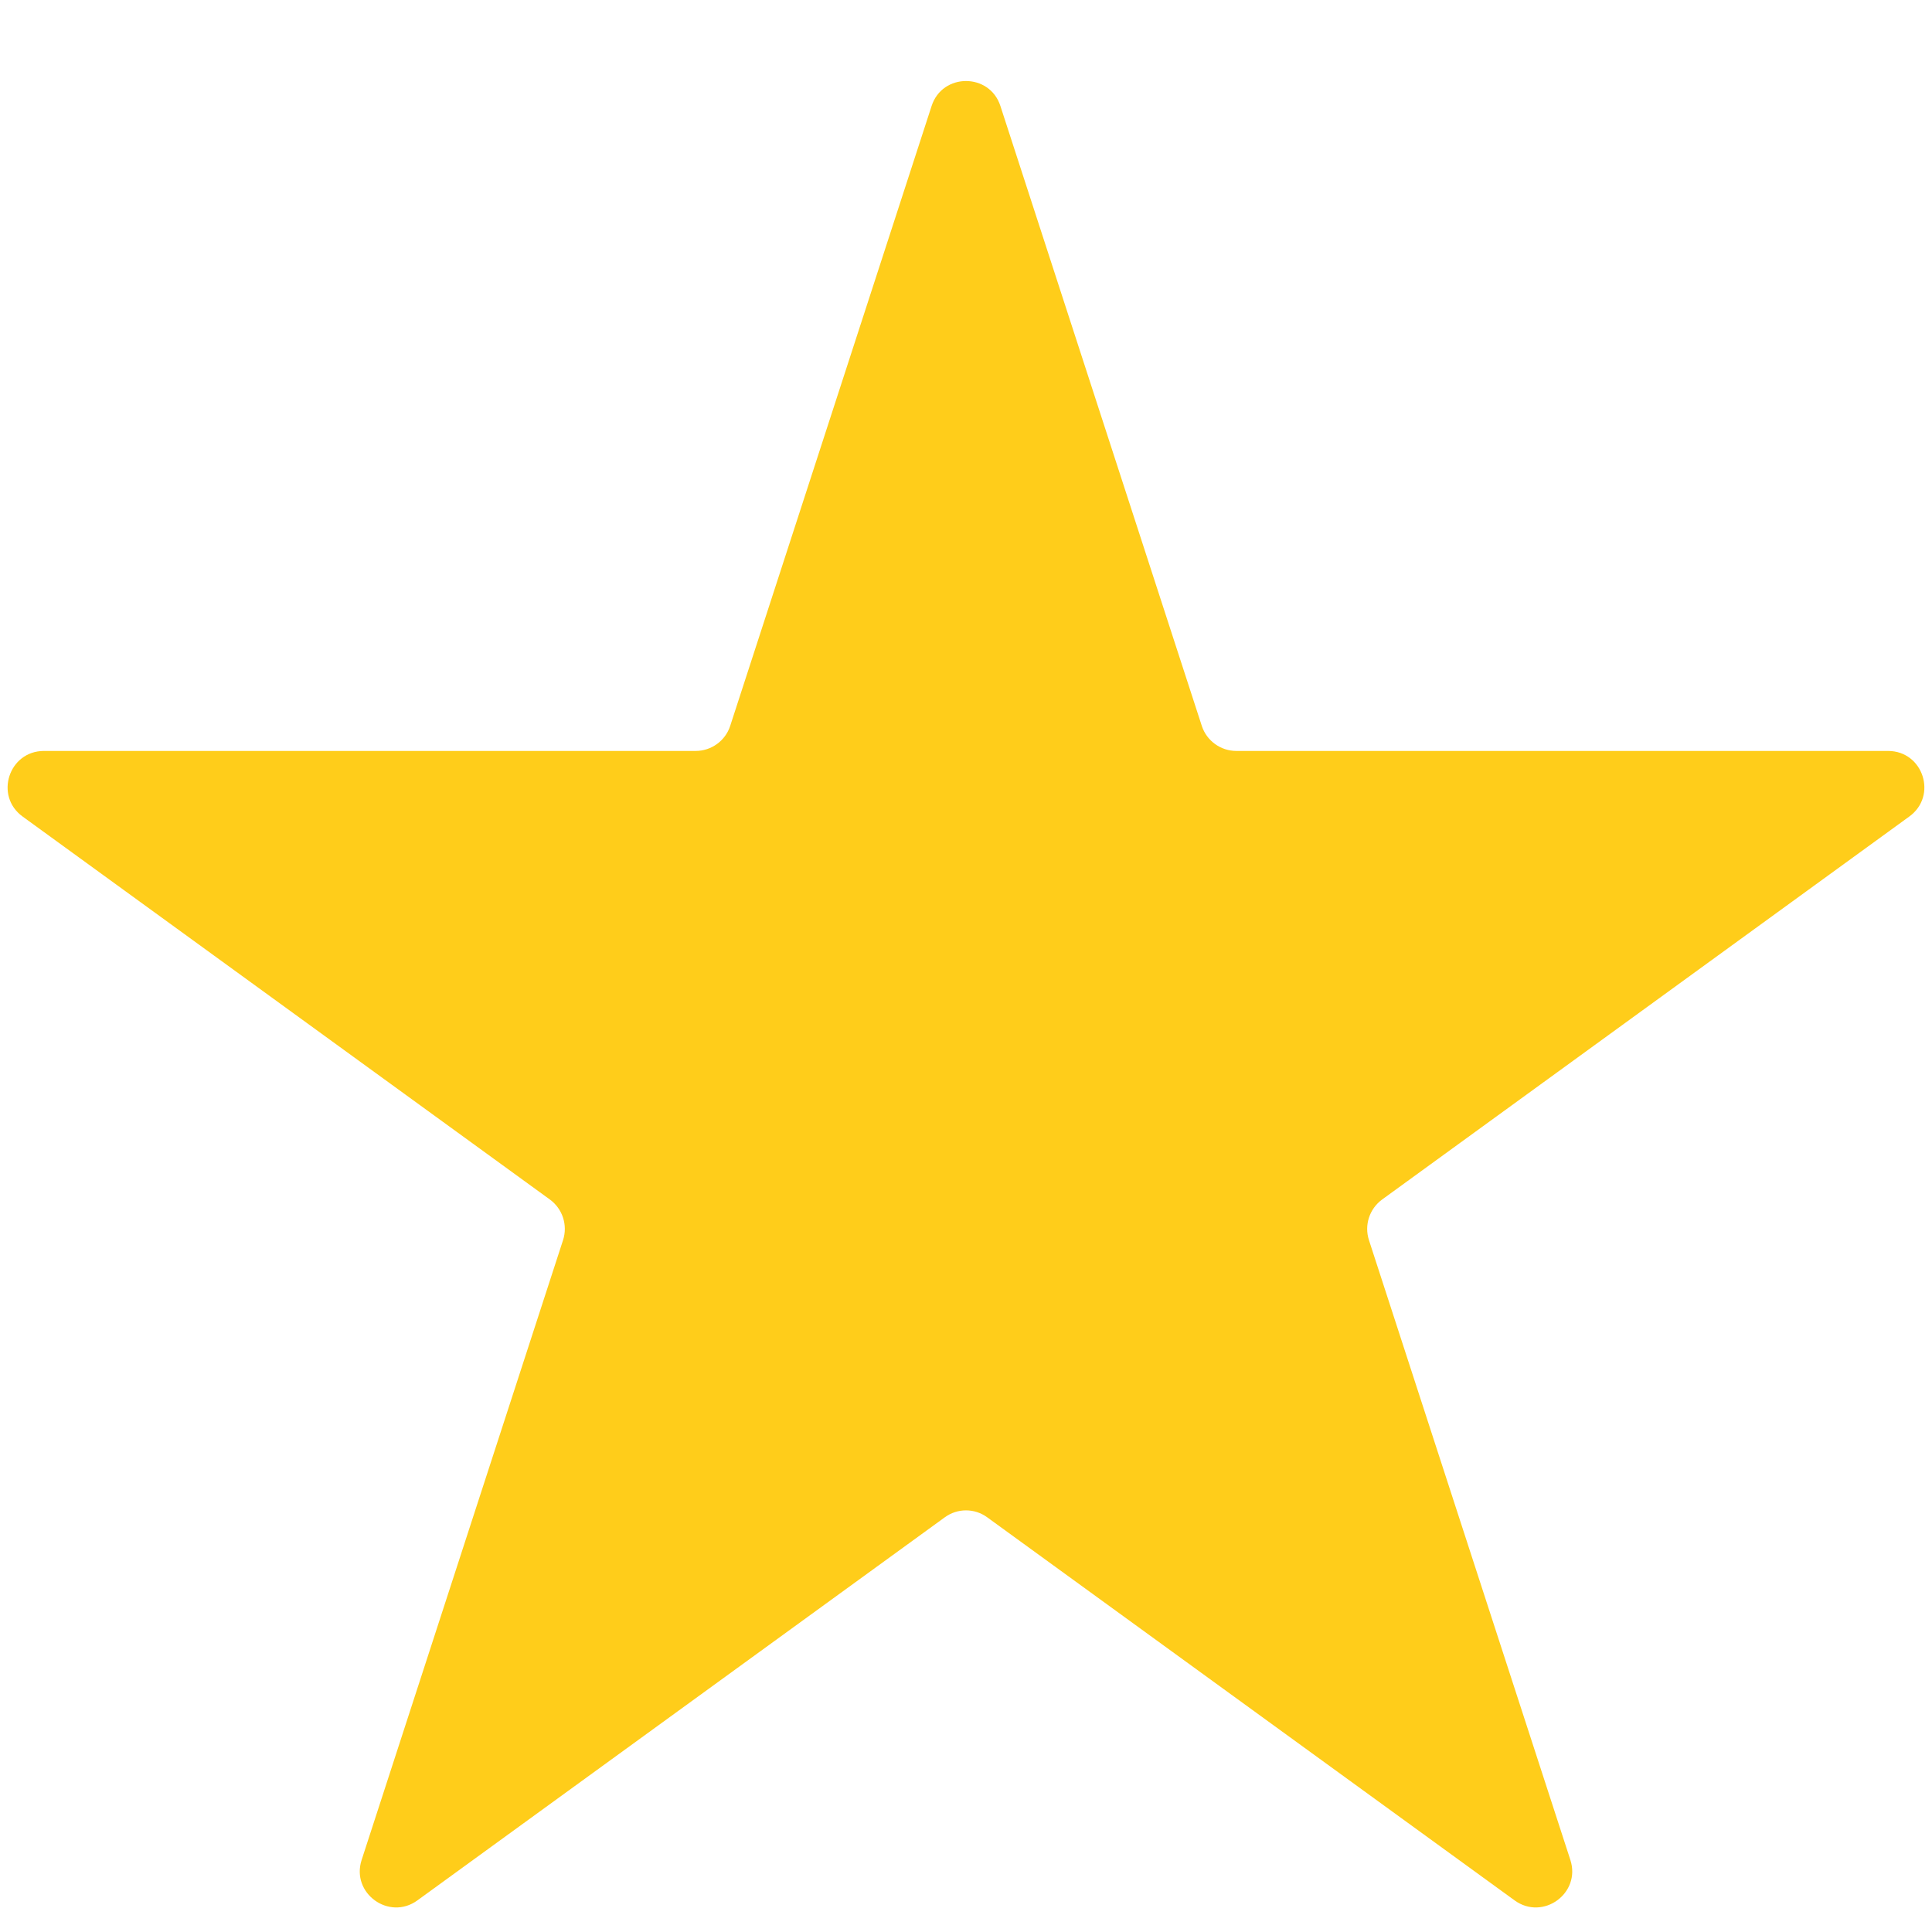 <?xml version="1.0" encoding="UTF-8"?> <svg xmlns="http://www.w3.org/2000/svg" width="16" height="16" viewBox="0 0 16 16" fill="none"> <path d="M7.715 0.878C7.804 0.602 8.196 0.602 8.285 0.878L9.953 6.012C9.993 6.135 10.109 6.219 10.239 6.219H15.636C15.927 6.219 16.048 6.591 15.812 6.762L11.446 9.934C11.341 10.011 11.297 10.146 11.337 10.27L13.005 15.403C13.095 15.679 12.778 15.909 12.543 15.738L8.176 12.566C8.071 12.489 7.929 12.489 7.824 12.566L3.457 15.738C3.222 15.909 2.905 15.679 2.995 15.403L4.663 10.27C4.703 10.146 4.659 10.011 4.554 9.934L0.187 6.762C-0.048 6.591 0.073 6.219 0.364 6.219H5.761C5.891 6.219 6.007 6.135 6.047 6.012L7.715 0.878Z" fill="#FFCD1A"></path> </svg> 